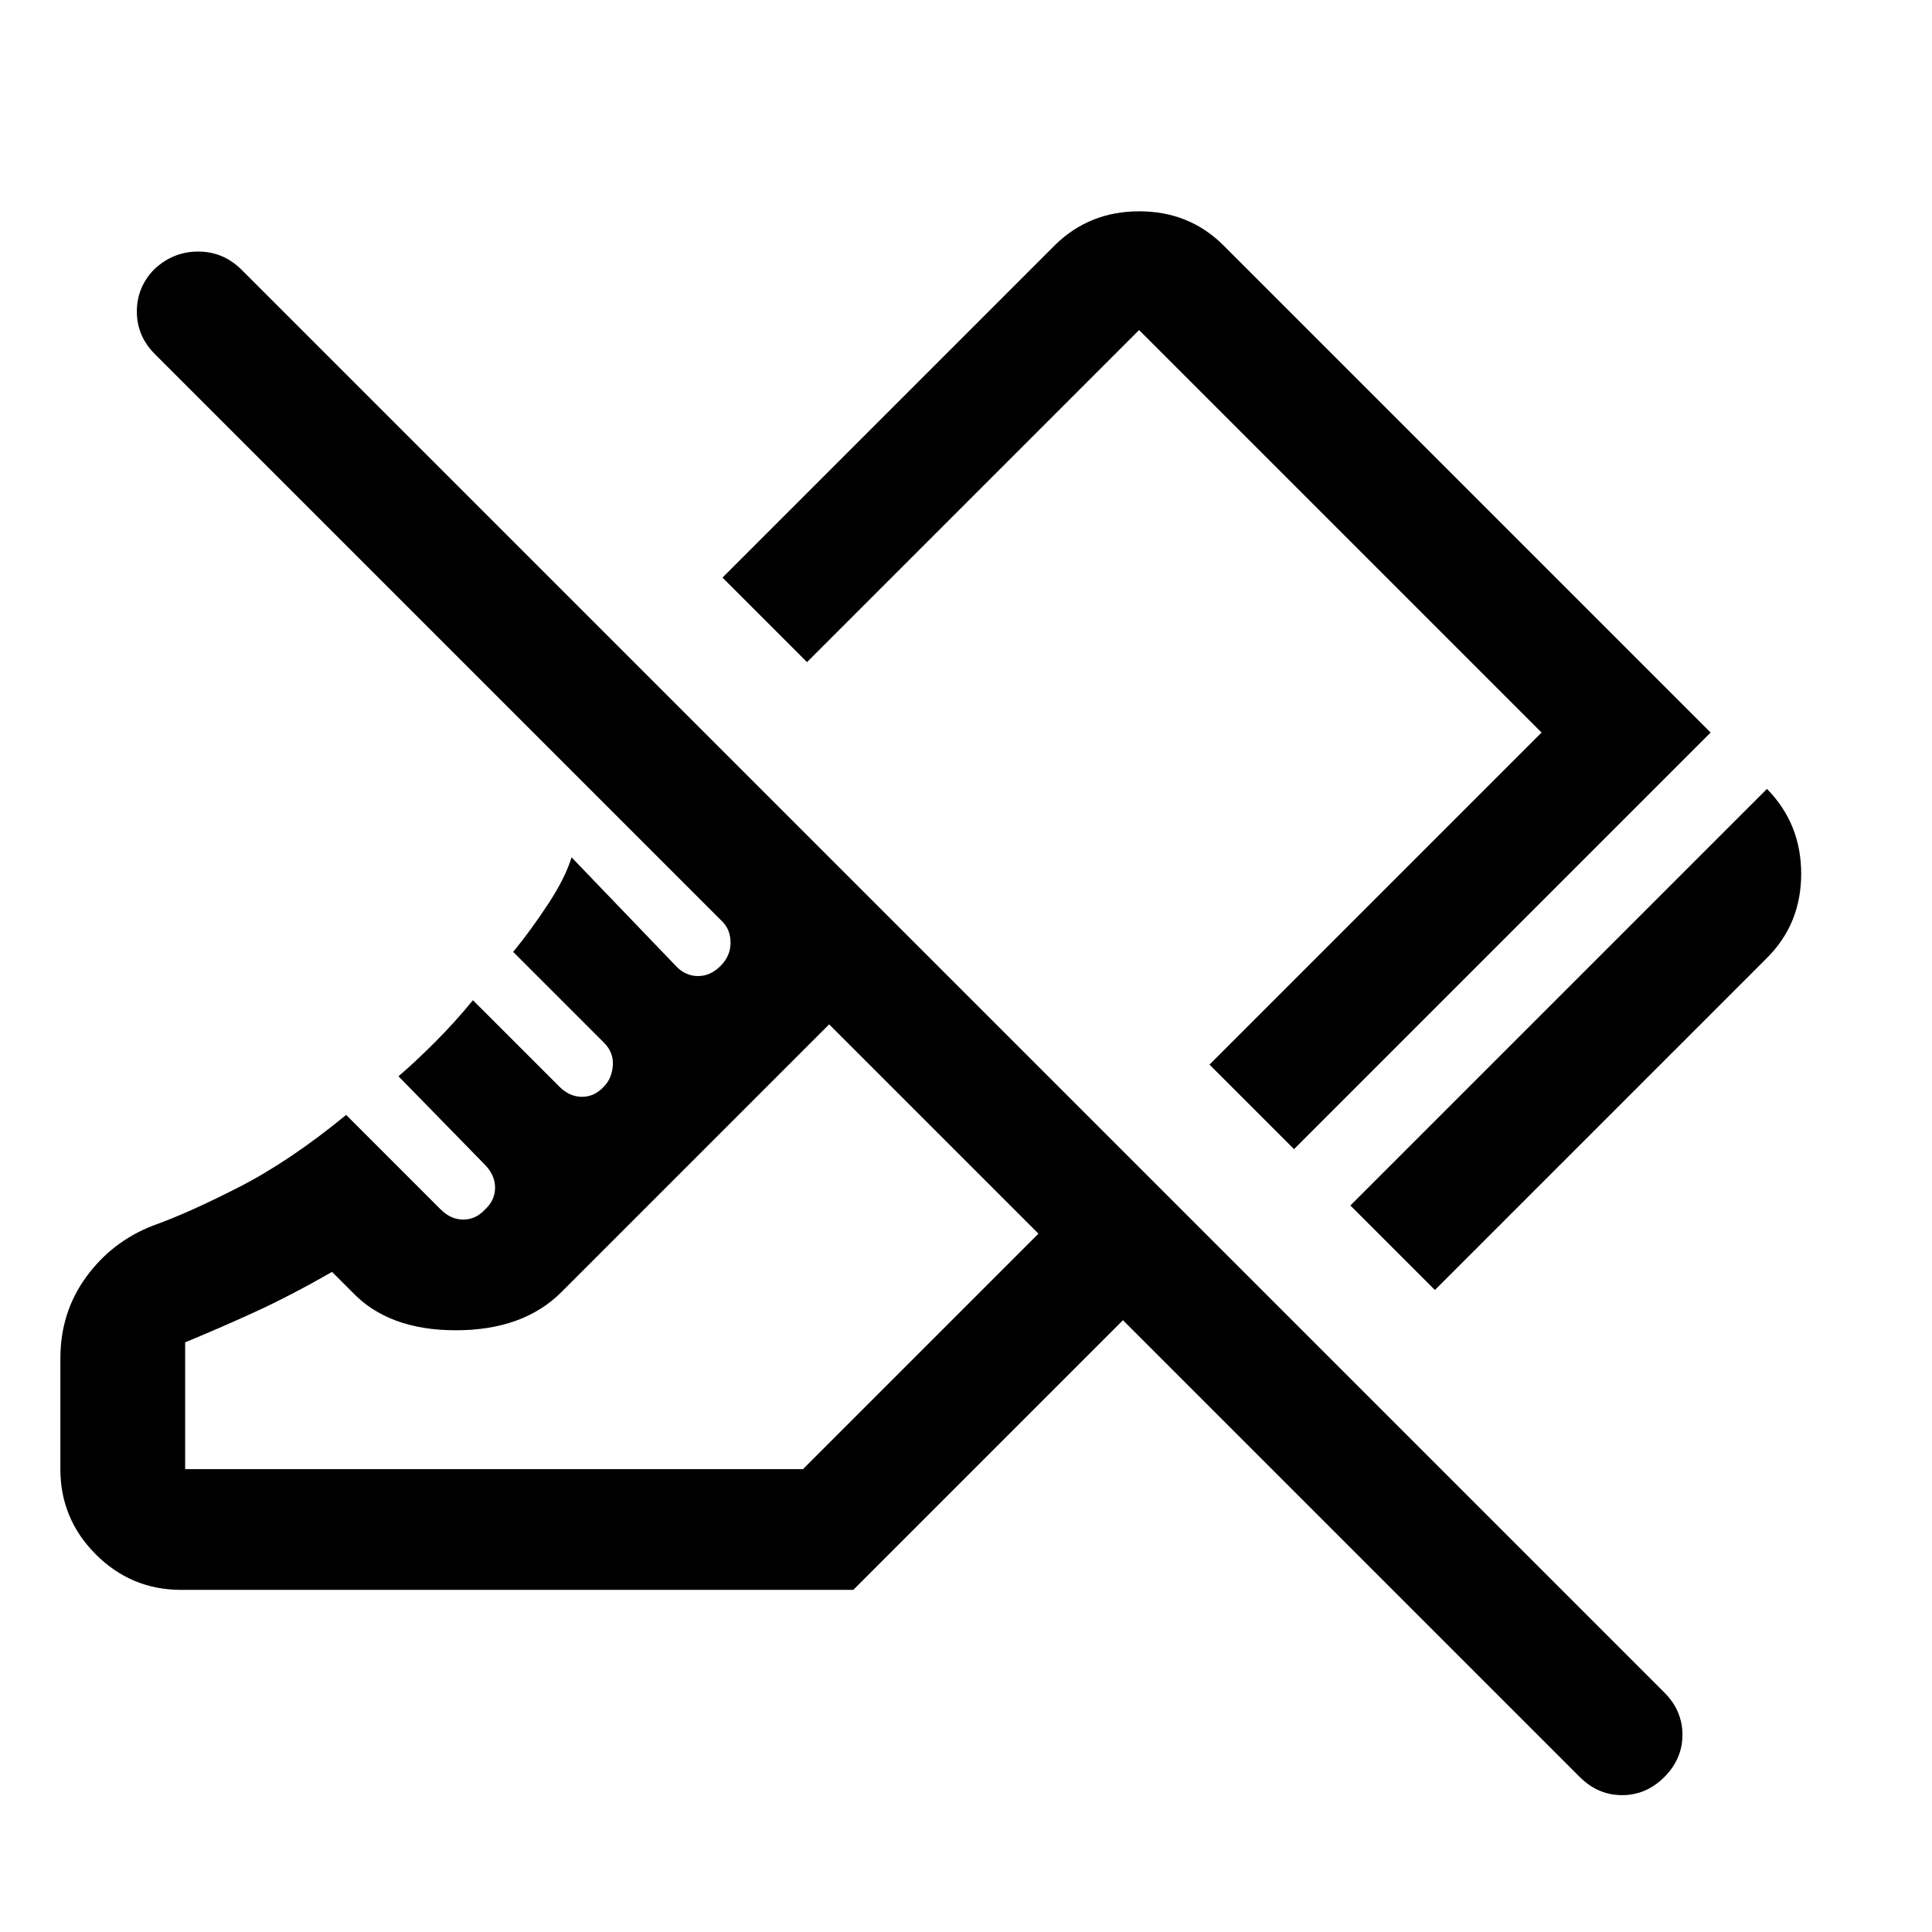 <svg xmlns="http://www.w3.org/2000/svg" width="48" height="48" viewBox="0 -960 960 960"><path d="m713-319-42-42 207-207q17 17.315 17 42.157Q895-501 878-484L713-319Zm-70-70-42-42 165-165-200-200-165 165-42-42 165-165q17.122-17 42.061-17T608-838l242 242-207 207ZM785-77 558-304 424-170H90q-24.75 0-42.375-17.625T30-230v-55q0-22.88 12.827-40.48Q55.654-343.08 76-351q17-6 42.5-19t53.5-36l46.885 46.885Q224-354 230.182-354T241-359q5-4.636 5-10.818 0-6.182-4.898-11.273L198-425.212Q206-432 216-442t19-21l42.947 42.947Q283-415 289.182-415q6.182 0 10.818-5 4-4 4.5-10.5t-4.339-11.339L255-487q9-11 17.5-24t11.5-23l52.133 54.28q4.6 4.72 10.734 4.72Q353-475 358-480q5-5 5-11.5t-4-10.5L77-784q-9-9-9-21.158 0-12.158 8.609-21Q86-835 98.467-835q12.466 0 21.533 9l707 707q9 9 9 21t-9 21q-9 9-21 9t-21-9ZM92-230h307l117-117-104-104-133 133q-19 19-52.5 19T175-318l-10-10q-21 12-38.5 20T92-293v63Zm320-221Zm116-53Z"/></svg>